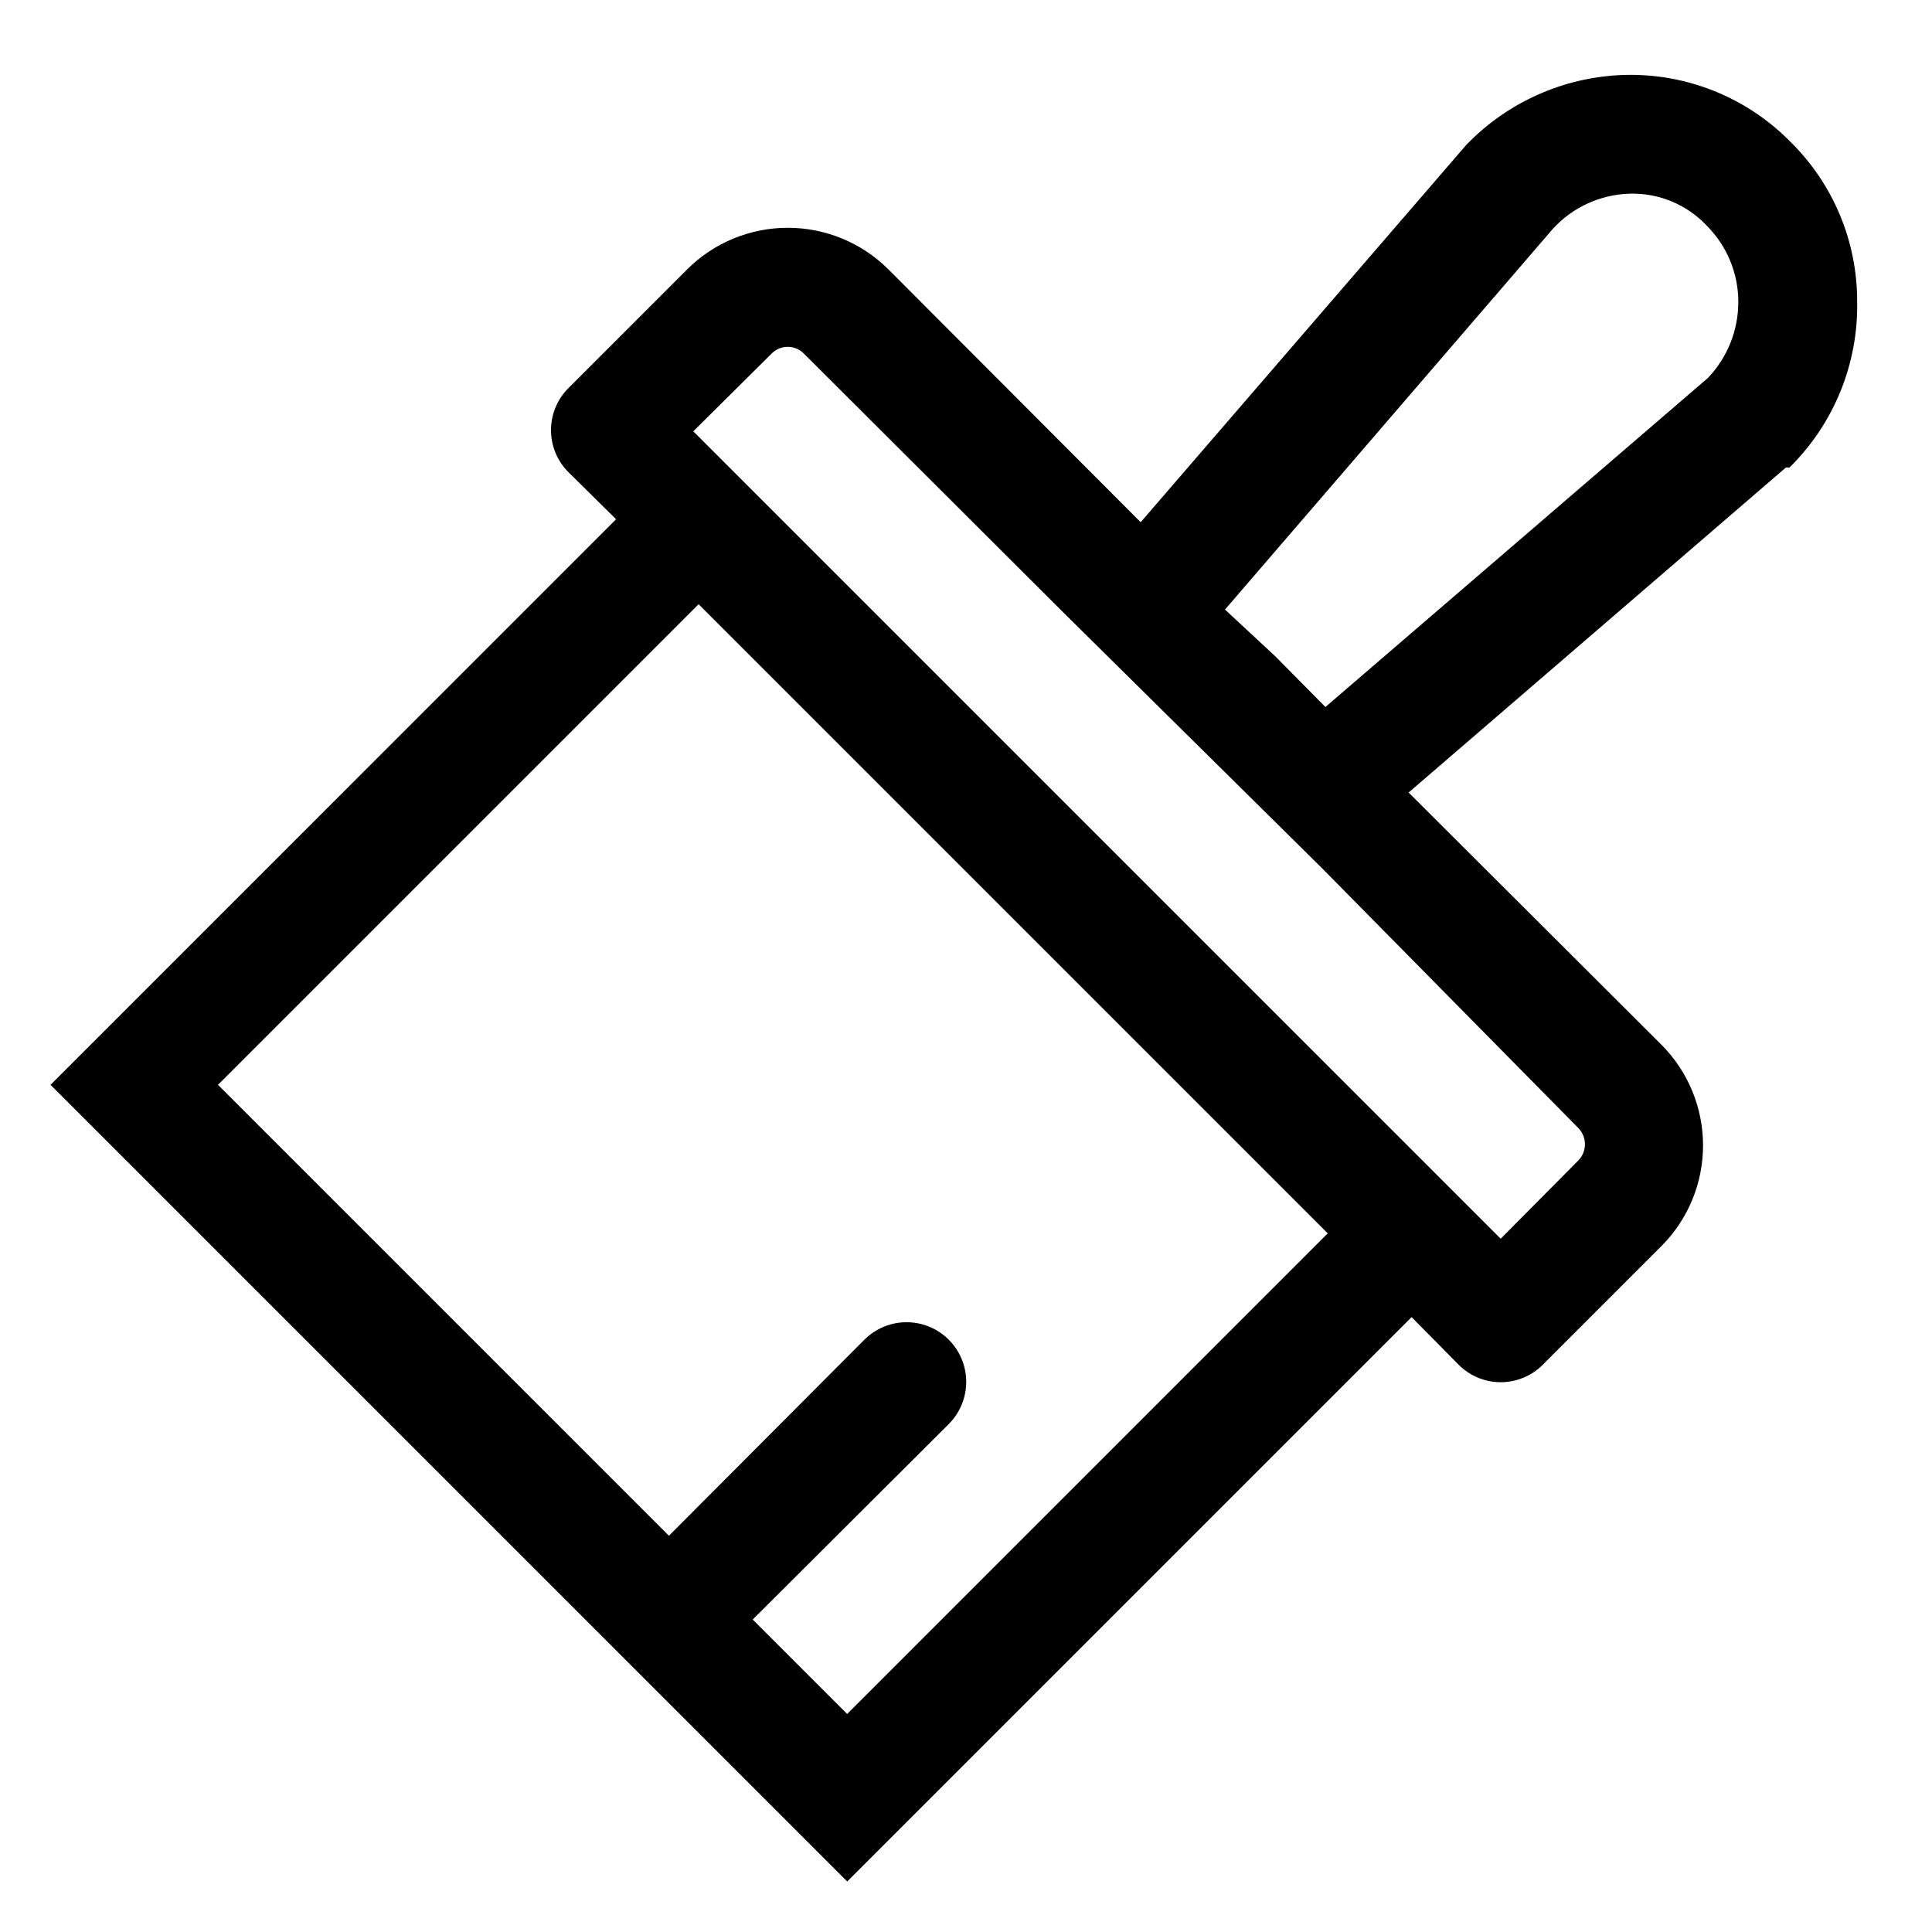 <?xml version="1.0" encoding="UTF-8"?>
<!-- Uploaded to: ICON Repo, www.svgrepo.com, Generator: ICON Repo Mixer Tools -->
<svg fill="#000000" width="800px" height="800px" version="1.1" viewBox="144 144 512 512" xmlns="http://www.w3.org/2000/svg">
 <path d="m618.53 181.63c-11.195-11.414-26.523-17.828-42.512-17.793-16.398 0.059-32.078 6.762-43.453 18.578l-86.277 99.977-66.91-67.07c-7.078-7.019-16.641-10.957-26.609-10.957-9.965 0-19.531 3.938-26.605 10.957l-31.488 31.488c-2.981 2.957-4.656 6.981-4.656 11.18 0 4.195 1.676 8.223 4.656 11.176l12.594 12.438-149.88 149.89 211.13 211.12 149.57-149.57 12.438 12.594-0.004 0.004c2.957 2.981 6.981 4.656 11.18 4.656 4.199 0 8.223-1.676 11.18-4.656l31.488-31.488h-0.004c7.019-7.078 10.957-16.641 10.957-26.605 0-9.969-3.938-19.531-10.957-26.609l-67.07-66.914 99.977-86.121h0.945v0.004c11.75-11.562 18.238-27.441 17.949-43.926 0.051-15.914-6.305-31.18-17.633-42.352zm-250.02 416.59-25.035-25.031 51.957-51.797c3.992-3.996 5.551-9.816 4.09-15.27-1.461-5.457-5.723-9.719-11.176-11.18-5.457-1.461-11.277 0.098-15.27 4.09l-51.801 51.957-119.5-119.5 127.37-127.37 166.73 166.73zm193.81-155.23c2.277 2.375 2.277 6.125 0 8.5l-20.625 20.785-212.55-212.55-1.414-1.418 20.781-20.625c1.125-1.133 2.652-1.77 4.25-1.77s3.129 0.637 4.25 1.77l68.801 68.645 68.645 67.859zm34.32-198.85-101.39 87.223-13.227-13.383-13.383-12.438 86.906-100.92 0.004-0.004c5.234-5.715 12.562-9.066 20.309-9.289 7.727-0.234 15.184 2.863 20.469 8.504 5.344 5.344 8.344 12.594 8.344 20.152 0.016 7.5-2.859 14.719-8.031 20.152z"/>
</svg>
